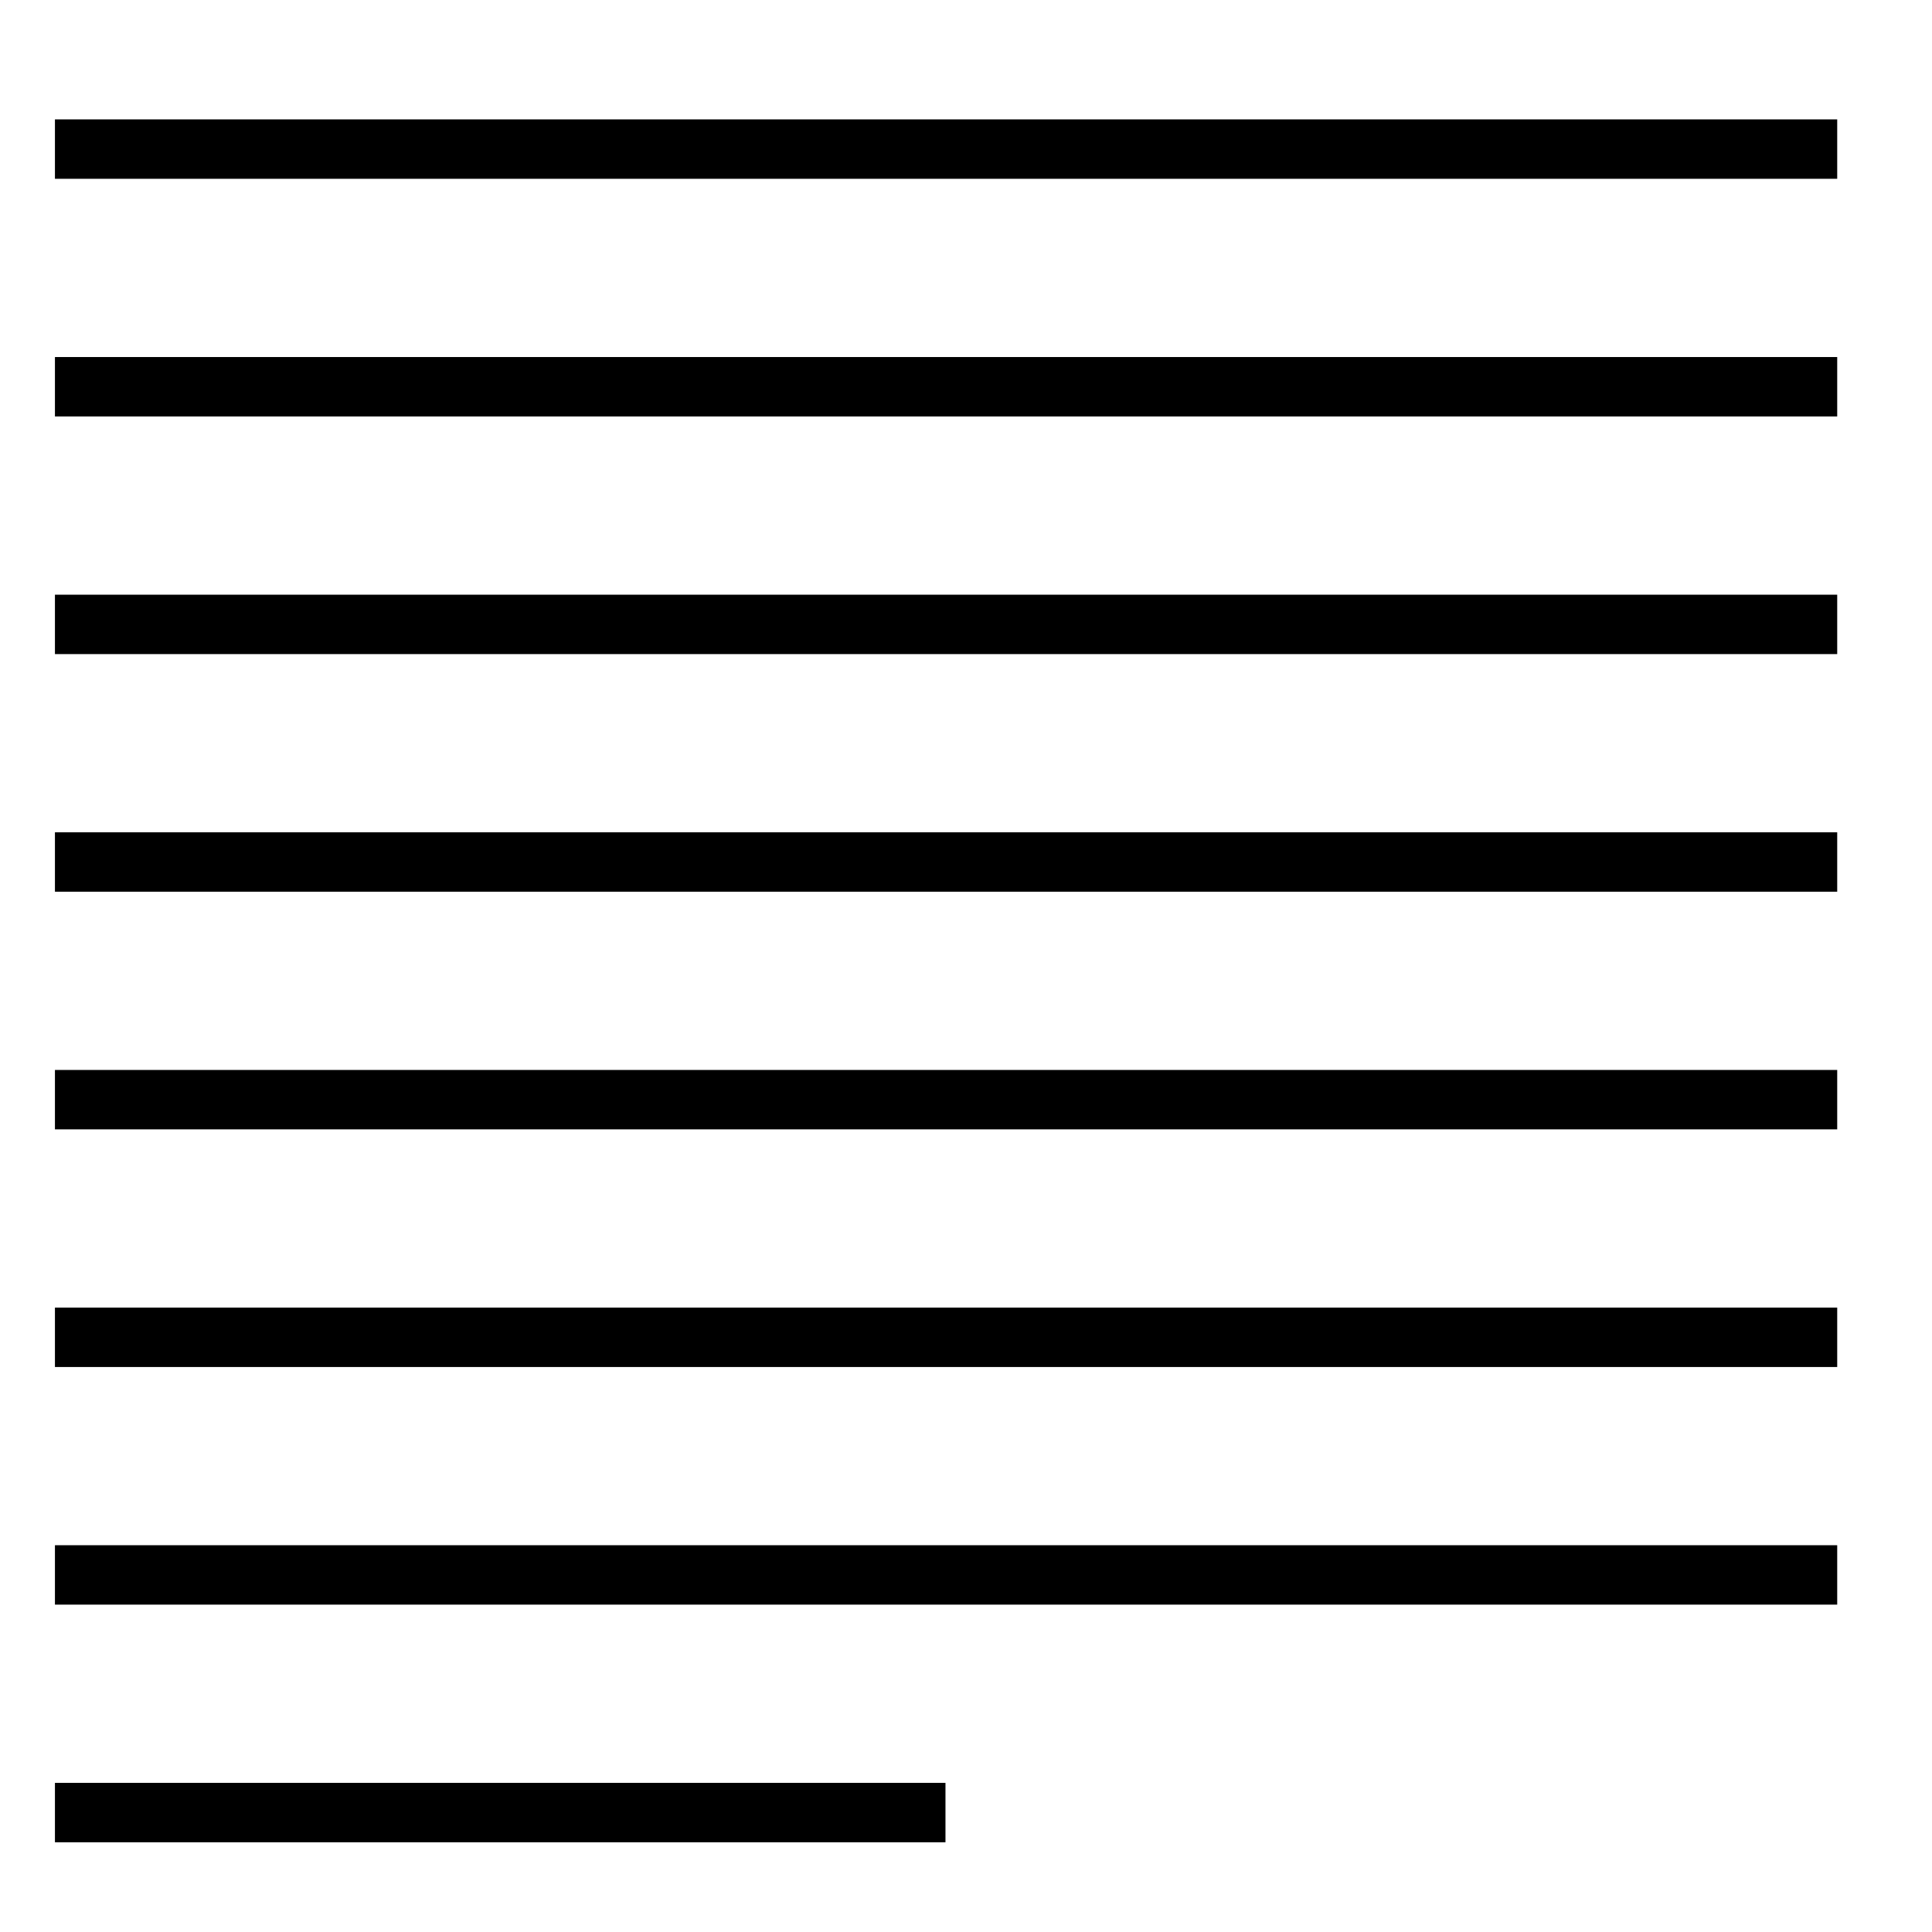 <?xml version="1.0" encoding="UTF-8"?>
<!-- Uploaded to: ICON Repo, www.iconrepo.com, Generator: ICON Repo Mixer Tools -->
<svg fill="#000000" width="800px" height="800px" version="1.1" viewBox="144 144 512 512" xmlns="http://www.w3.org/2000/svg">
 <g>
  <path d="m158.56 175.64h472.32v15.742h-472.32z"/>
  <path d="m158.56 238.62h472.32v15.742h-472.32z"/>
  <path d="m158.56 490.53h472.32v15.742h-472.32z"/>
  <path d="m158.56 301.6h472.32v15.742h-472.32z"/>
  <path d="m158.56 553.5h472.32v15.742h-472.32z"/>
  <path d="m158.56 427.55h472.32v15.742h-472.32z"/>
  <path d="m158.56 364.57h472.32v15.742h-472.32z"/>
  <path d="m158.56 616.48h236v15.742h-236z"/>
 </g>
</svg>